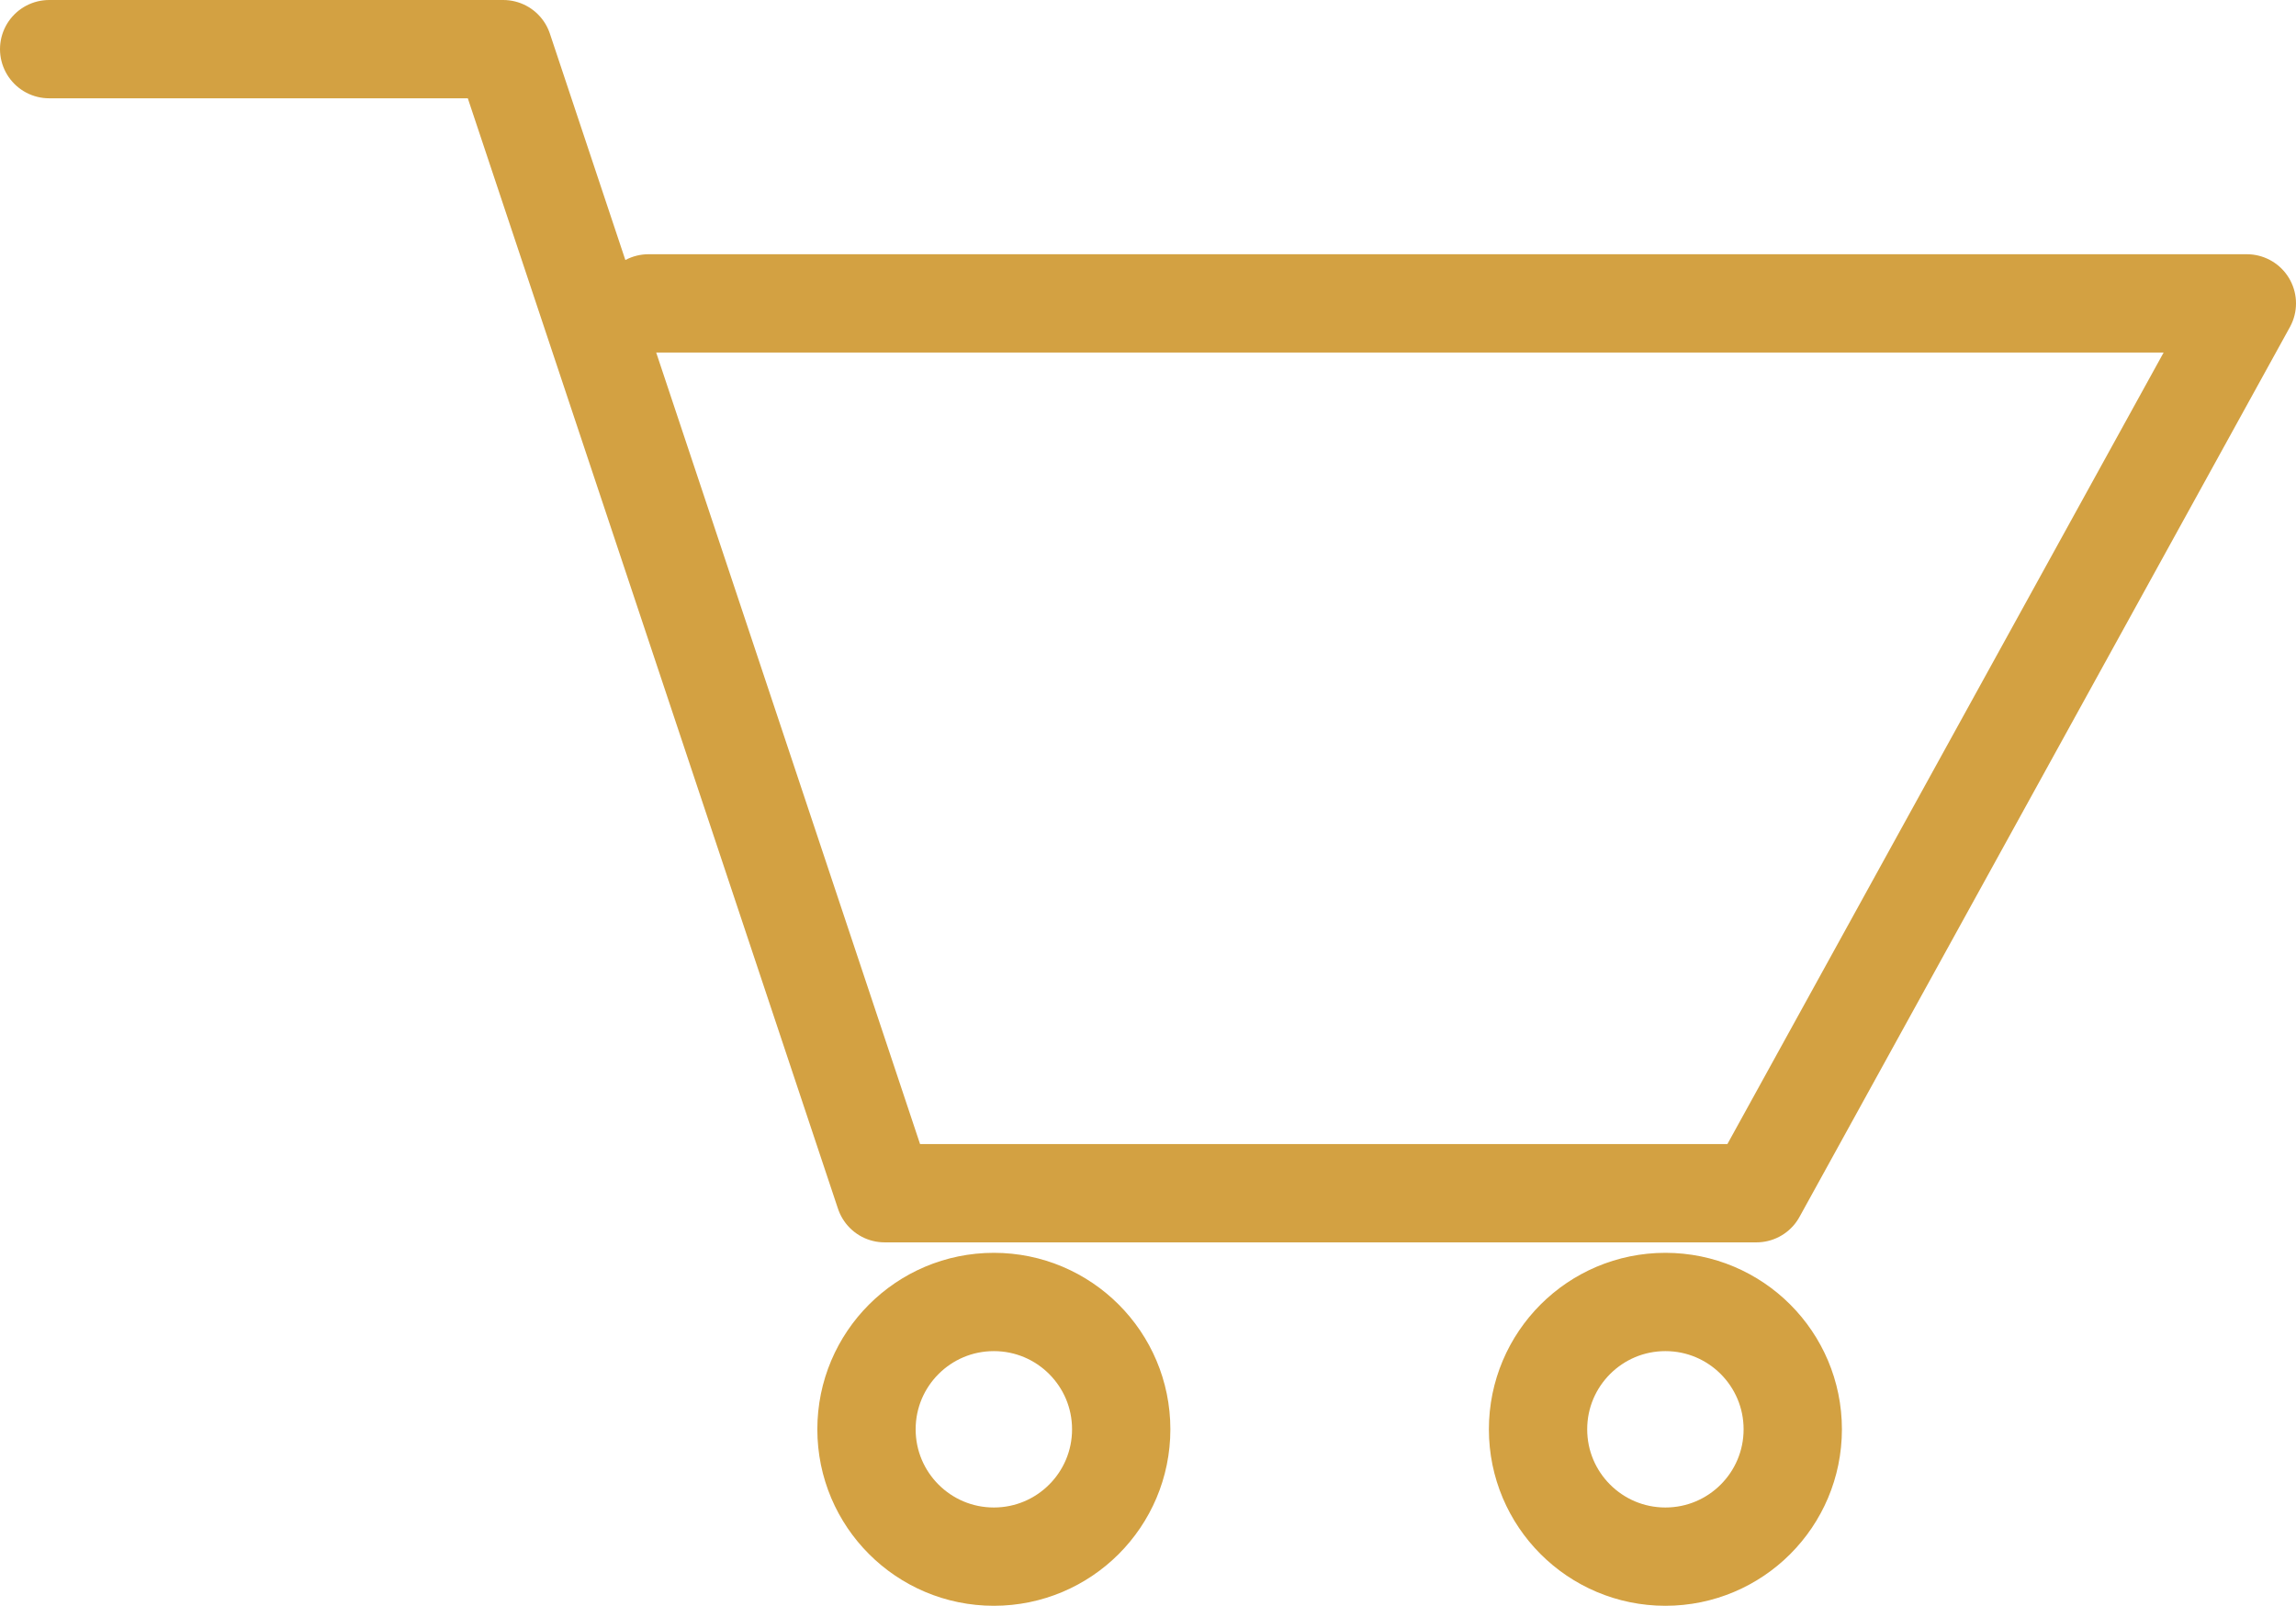 <svg xmlns="http://www.w3.org/2000/svg" width="46.71" height="32.674" viewBox="0 0 46.71 32.674">
    <defs>
        <style>
            .cls-1{fill:none;stroke:#d3a142;stroke-linecap:round;stroke-linejoin:round;stroke-width:2px}
        </style>
    </defs>
    <g id="组件_11_1" data-name="组件 11 – 1" transform="translate(1 1)">
        <path id="路径_165" data-name="路径 165" class="cls-1" d="M6124.912 39.663h9.238l7.759 23.279h17.736l9.977-18.106h-32.517" transform="translate(-6124.912 -39.663)"/>
        <g id="组_299" data-name="组 299" transform="translate(-6124.912 -39.663)">
            <circle id="椭圆_52" data-name="椭圆 52" class="cls-1" cx="2.591" cy="2.591" r="2.591" transform="translate(6141.54 65.155)"/>
            <circle id="椭圆_53" data-name="椭圆 53" class="cls-1" cx="2.591" cy="2.591" r="2.591" transform="translate(6155.202 65.155)"/>
        </g>
    </g>
</svg>
